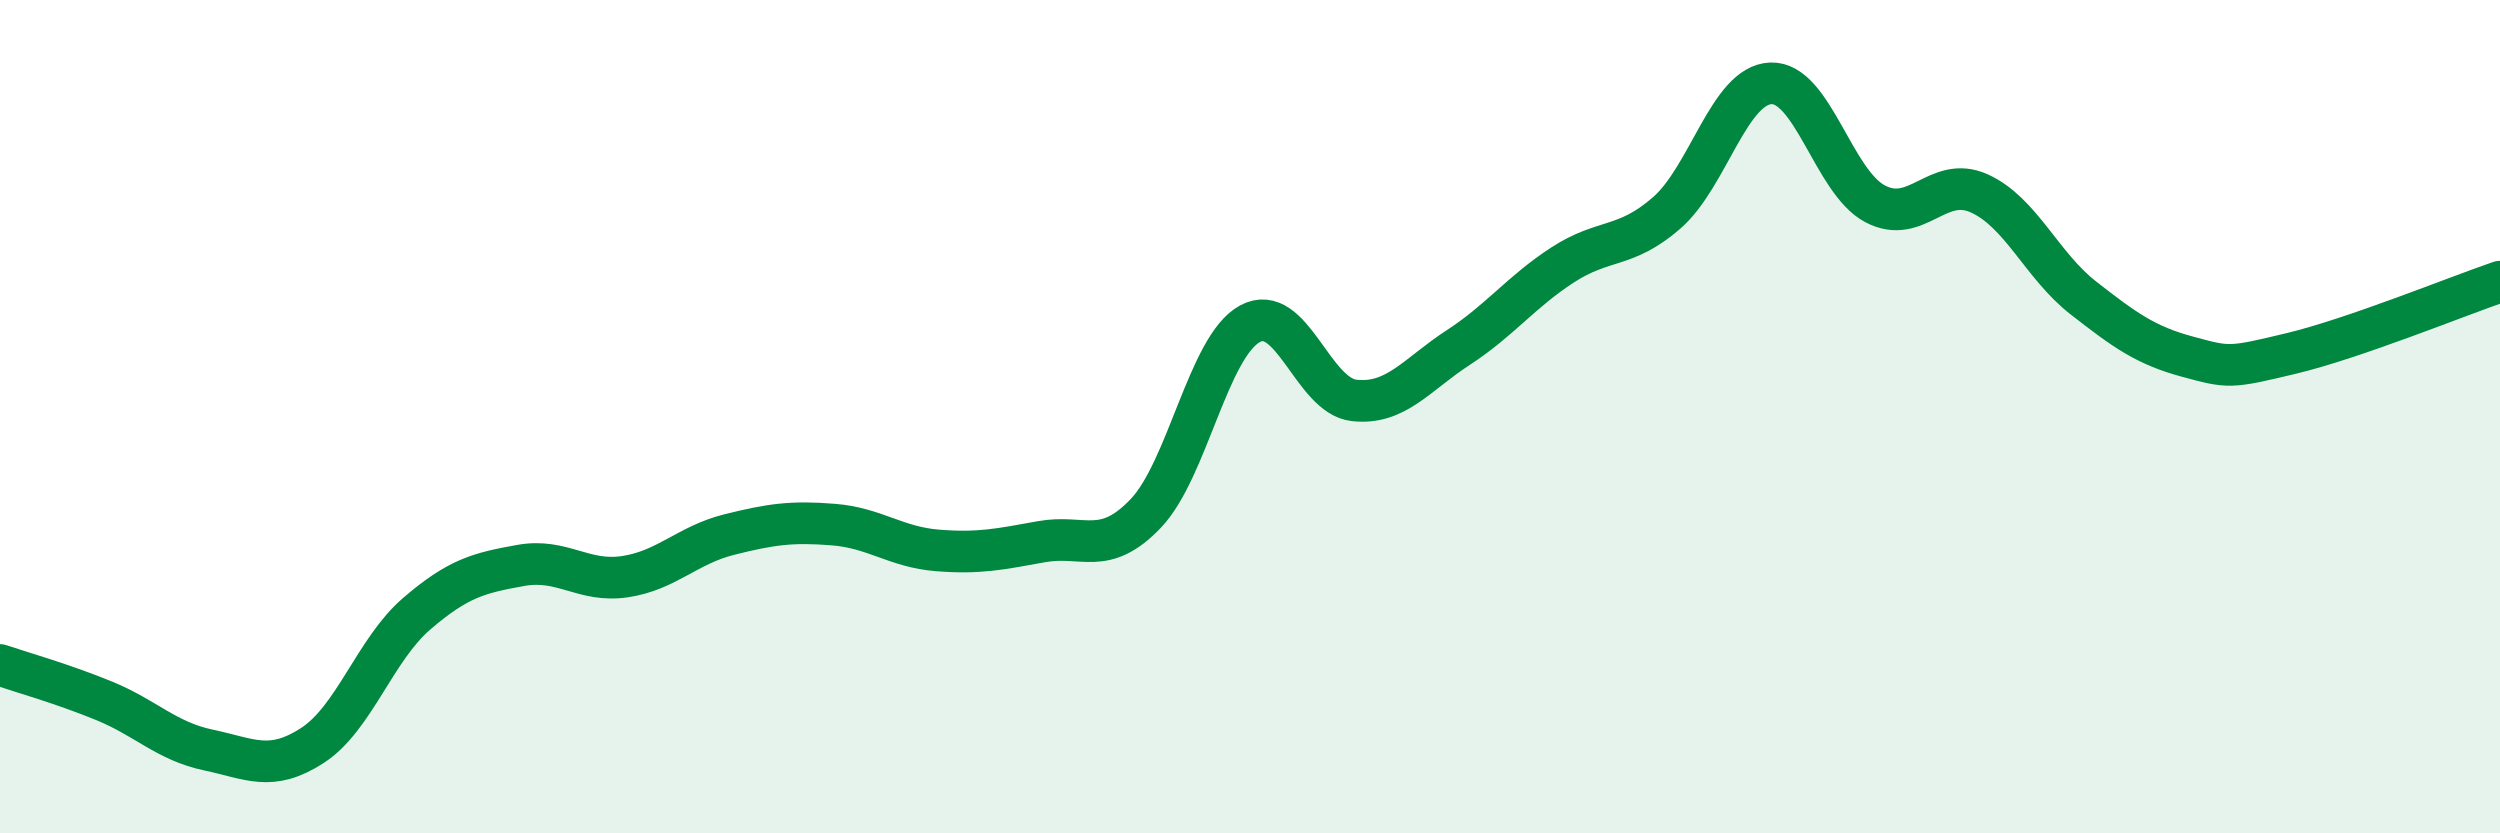 
    <svg width="60" height="20" viewBox="0 0 60 20" xmlns="http://www.w3.org/2000/svg">
      <path
        d="M 0,15.96 C 0.5,16.13 1.5,16.41 2.5,16.82 C 3.5,17.23 4,17.79 5,18 C 6,18.21 6.5,18.54 7.5,17.89 C 8.5,17.24 9,15.59 10,14.73 C 11,13.87 11.5,13.75 12.5,13.57 C 13.5,13.39 14,13.99 15,13.84 C 16,13.69 16.5,13.08 17.5,12.83 C 18.5,12.58 19,12.51 20,12.59 C 21,12.67 21.5,13.13 22.5,13.21 C 23.5,13.29 24,13.18 25,13 C 26,12.82 26.5,13.37 27.5,12.32 C 28.5,11.27 29,8.31 30,7.77 C 31,7.23 31.5,9.5 32.5,9.61 C 33.5,9.72 34,8.99 35,8.34 C 36,7.69 36.5,7.01 37.5,6.36 C 38.5,5.71 39,5.98 40,5.11 C 41,4.24 41.5,2.04 42.5,2 C 43.5,1.96 44,4.36 45,4.89 C 46,5.42 46.5,4.19 47.5,4.64 C 48.5,5.09 49,6.37 50,7.15 C 51,7.93 51.5,8.29 52.5,8.56 C 53.5,8.83 53.5,8.84 55,8.48 C 56.5,8.12 59,7.1 60,6.76L60 20L0 20Z"
        fill="#008740"
        opacity="0.1"
        stroke-linecap="round"
        stroke-linejoin="round"
      />
      <path
        d="M 0,15.96 C 0.5,16.13 1.5,16.41 2.5,16.82 C 3.5,17.23 4,17.79 5,18 C 6,18.21 6.5,18.54 7.5,17.89 C 8.5,17.24 9,15.59 10,14.73 C 11,13.87 11.5,13.75 12.5,13.57 C 13.5,13.39 14,13.99 15,13.84 C 16,13.69 16.5,13.08 17.5,12.83 C 18.5,12.58 19,12.51 20,12.59 C 21,12.67 21.5,13.13 22.5,13.21 C 23.5,13.29 24,13.18 25,13 C 26,12.82 26.5,13.37 27.5,12.32 C 28.5,11.27 29,8.31 30,7.77 C 31,7.23 31.5,9.5 32.5,9.61 C 33.5,9.72 34,8.99 35,8.34 C 36,7.69 36.5,7.01 37.5,6.36 C 38.5,5.71 39,5.98 40,5.11 C 41,4.24 41.5,2.04 42.5,2 C 43.5,1.96 44,4.36 45,4.89 C 46,5.42 46.5,4.19 47.5,4.64 C 48.5,5.09 49,6.37 50,7.15 C 51,7.93 51.5,8.29 52.5,8.56 C 53.5,8.83 53.5,8.84 55,8.48 C 56.5,8.12 59,7.1 60,6.76"
        stroke="#008740"
        stroke-width="1"
        fill="none"
        stroke-linecap="round"
        stroke-linejoin="round"
      />
    </svg>
  